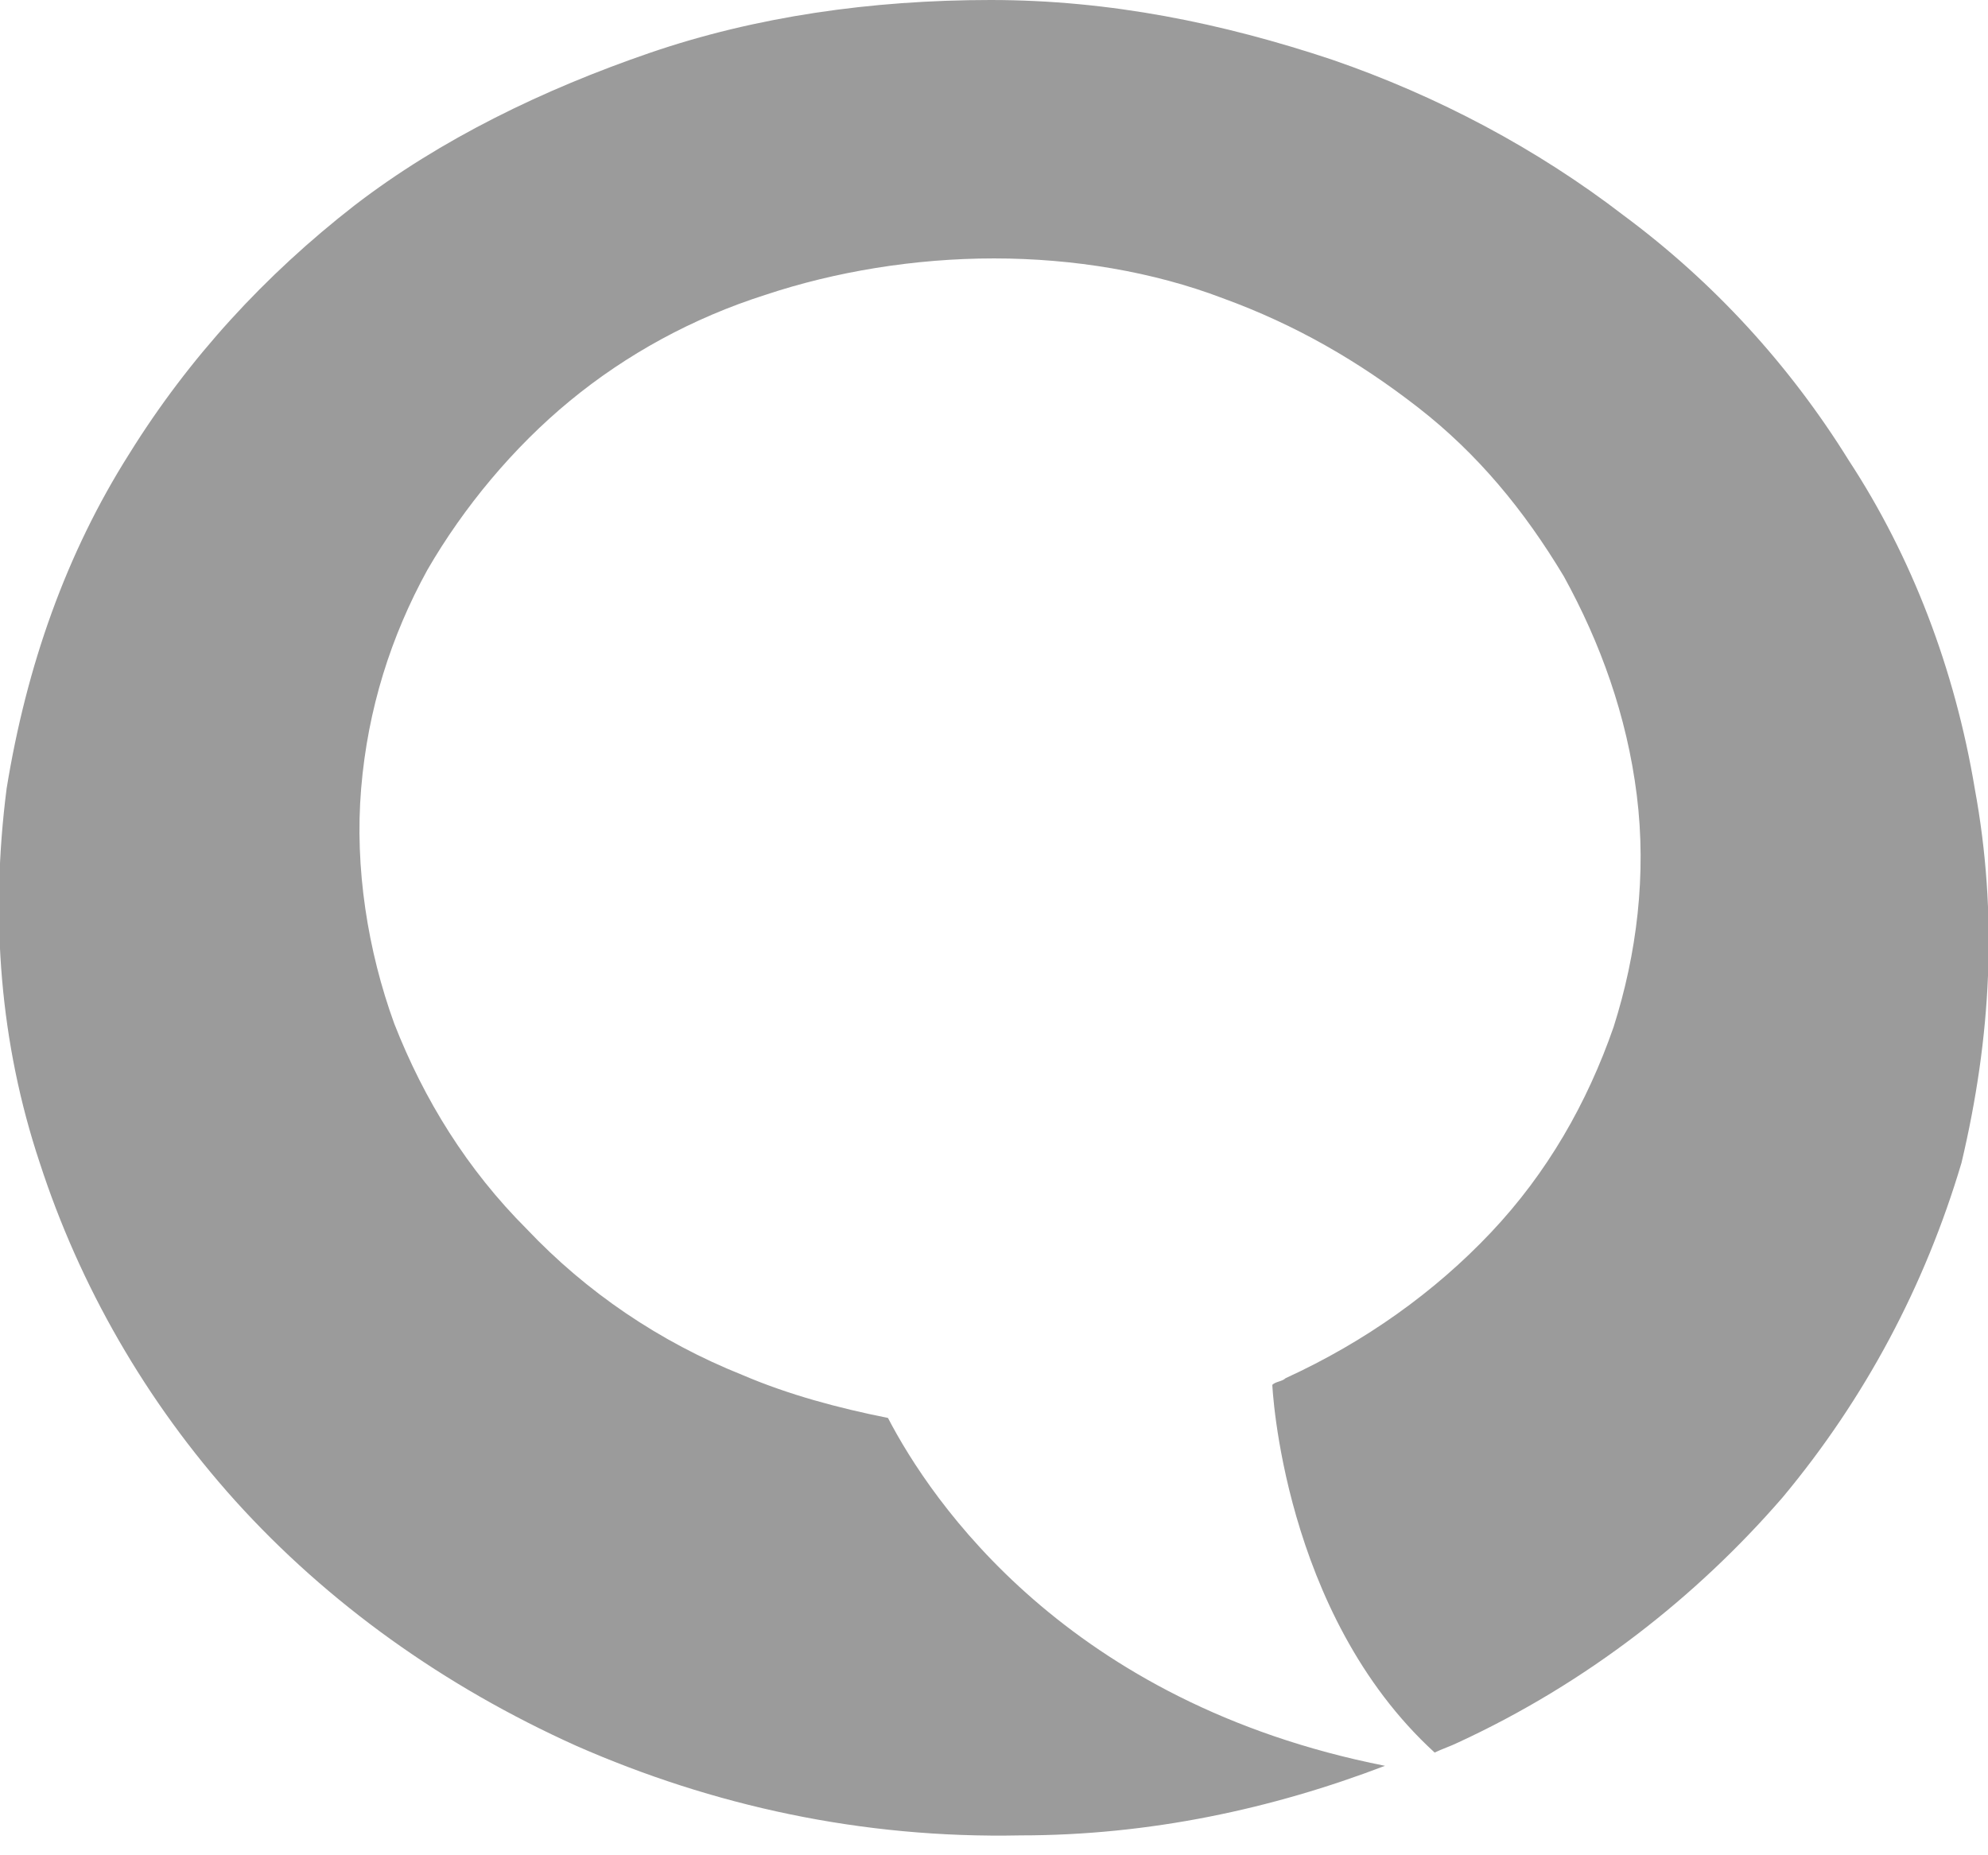 <?xml version="1.0" encoding="utf-8"?>
<!-- Generator: Adobe Illustrator 20.1.0, SVG Export Plug-In . SVG Version: 6.00 Build 0)  -->
<svg version="1.1" id="Ebene_1" xmlns="http://www.w3.org/2000/svg" xmlns:xlink="http://www.w3.org/1999/xlink" x="0px" y="0px"
	 viewBox="0 0 60 56" style="enable-background:new 0 0 60 56;" xml:space="preserve">
<style type="text/css">
	.st0{fill:#9B9B9B;}
</style>
<path class="st0" d="M59.6,23.8c-0.6-3.6-1.9-7-3.8-9.9C54,11,51.7,8.5,49,6.5c-2.6-2-5.6-3.6-8.8-4.7C36.9,0.7,33.5,0,29.9,0
	c-3.6,0-7.1,0.5-10.3,1.6c-3.2,1.1-6.3,2.6-8.9,4.6c-2.7,2.1-5,4.6-6.8,7.5c-1.9,3-3.1,6.4-3.7,10.1c-0.5,3.9-0.2,7.7,1,11.3
	c1.2,3.7,3.2,7.2,5.9,10.2c2.8,3.1,6.3,5.6,10.3,7.4c4.1,1.8,8.6,2.8,13.4,2.7c3.9,0,7.6-0.8,11-2.1c-9.6-1.9-13.7-8-15-10.5
	c-1.5-0.3-3-0.7-4.4-1.3c-2.5-1-4.7-2.5-6.5-4.4c-1.8-1.8-3.1-3.9-4-6.2c-0.8-2.2-1.2-4.7-1-7.1c0.2-2.4,0.9-4.6,2-6.6
	c1.1-1.9,2.6-3.7,4.3-5.1c1.7-1.4,3.7-2.5,5.9-3.2c2.1-0.7,4.5-1.1,6.9-1.1c2.4,0,4.8,0.4,6.9,1.2c2.2,0.8,4.1,1.9,5.9,3.3
	c1.8,1.4,3.2,3.1,4.4,5.1c1.1,2,1.9,4.2,2.2,6.6c0.3,2.4,0,4.8-0.7,7c-0.8,2.3-2,4.4-3.7,6.2c-1.7,1.8-3.8,3.3-6.2,4.4
	c-0.1,0.1-0.3,0.1-0.4,0.2h0c0,0,0.3,6.9,4.9,11.1c0.2-0.1,0.5-0.2,0.7-0.3c3.9-1.8,7.2-4.4,9.8-7.4c2.5-3,4.3-6.4,5.4-10.1
	C60.1,31.3,60.3,27.6,59.6,23.8z"/>
</svg>
